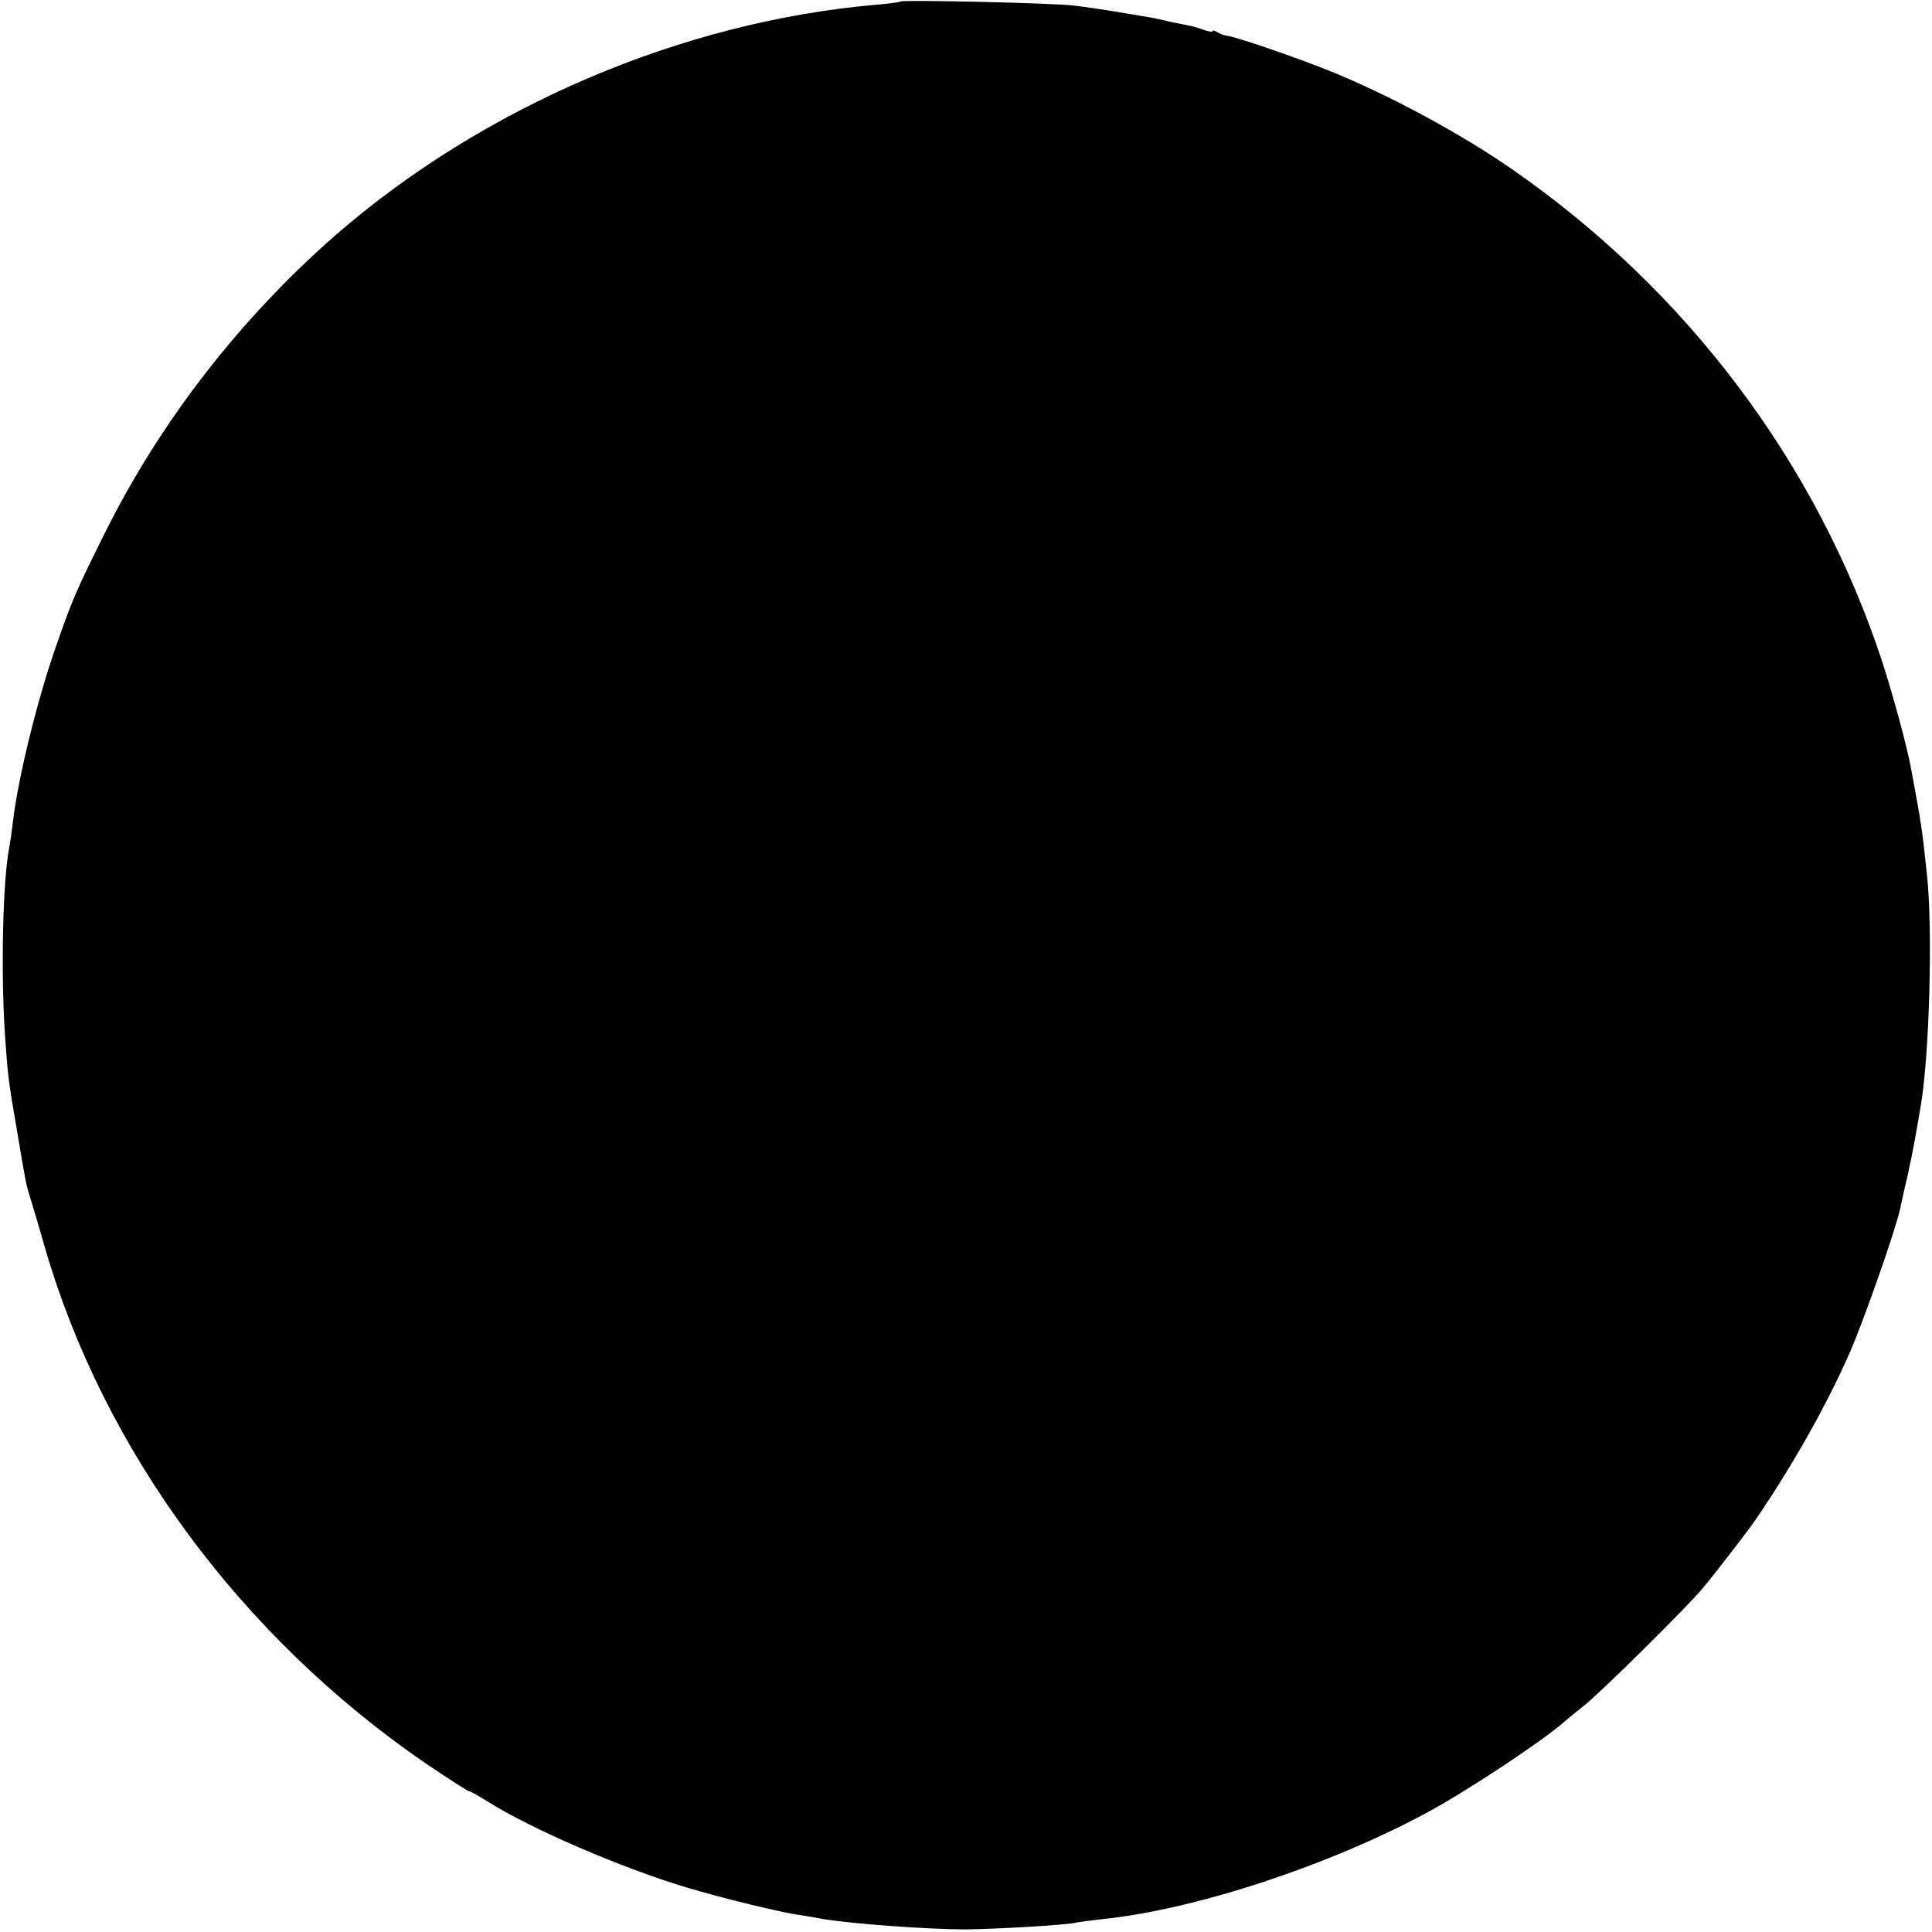<?xml version="1.0" standalone="no"?>
<!DOCTYPE svg PUBLIC "-//W3C//DTD SVG 20010904//EN"
 "http://www.w3.org/TR/2001/REC-SVG-20010904/DTD/svg10.dtd">
<svg version="1.0" xmlns="http://www.w3.org/2000/svg"
 width="521pt" height="521pt" viewBox="0 0 521 521"
 preserveAspectRatio="xMidYMid meet">
<g transform="translate(0,521) scale(0.1,-0.1)"
fill="#000000" stroke="none">
<path d="M2429 5206 c-2 -2 -33 -6 -69 -9 -522 -46 -1056 -274 -1455 -621
-255 -223 -469 -498 -618 -795 -82 -164 -93 -190 -136 -314 -51 -146 -102
-354 -116 -472 -3 -27 -8 -59 -10 -70 -17 -86 -23 -326 -12 -500 8 -115 9
-127 33 -265 22 -131 24 -143 34 -175 5 -16 24 -79 41 -139 159 -548 529
-1049 1025 -1390 62 -42 115 -76 118 -76 4 0 25 -12 49 -27 119 -75 362 -180
539 -233 96 -29 258 -68 303 -74 11 -2 40 -6 64 -11 79 -13 284 -28 386 -28
85 1 274 12 295 18 8 2 42 6 75 10 251 26 613 146 875 288 109 59 308 191 366
242 7 6 31 26 55 45 46 36 276 264 319 315 37 44 123 156 143 185 102 149 194
313 255 452 40 92 124 332 136 388 3 14 12 56 21 93 8 37 17 82 20 100 3 18
10 57 15 87 23 137 32 469 17 615 -14 133 -15 139 -43 290 -11 61 -47 193 -78
290 -176 535 -526 1001 -999 1329 -132 92 -322 195 -477 259 -90 37 -258 95
-288 100 -9 1 -23 6 -29 10 -7 5 -13 6 -13 3 0 -3 -11 -1 -26 4 -14 6 -39 12
-57 15 -18 3 -39 8 -47 10 -8 2 -31 7 -50 10 -19 3 -60 10 -90 15 -30 5 -77
12 -105 15 -53 7 -460 16 -466 11z"/>
</g>
</svg>
